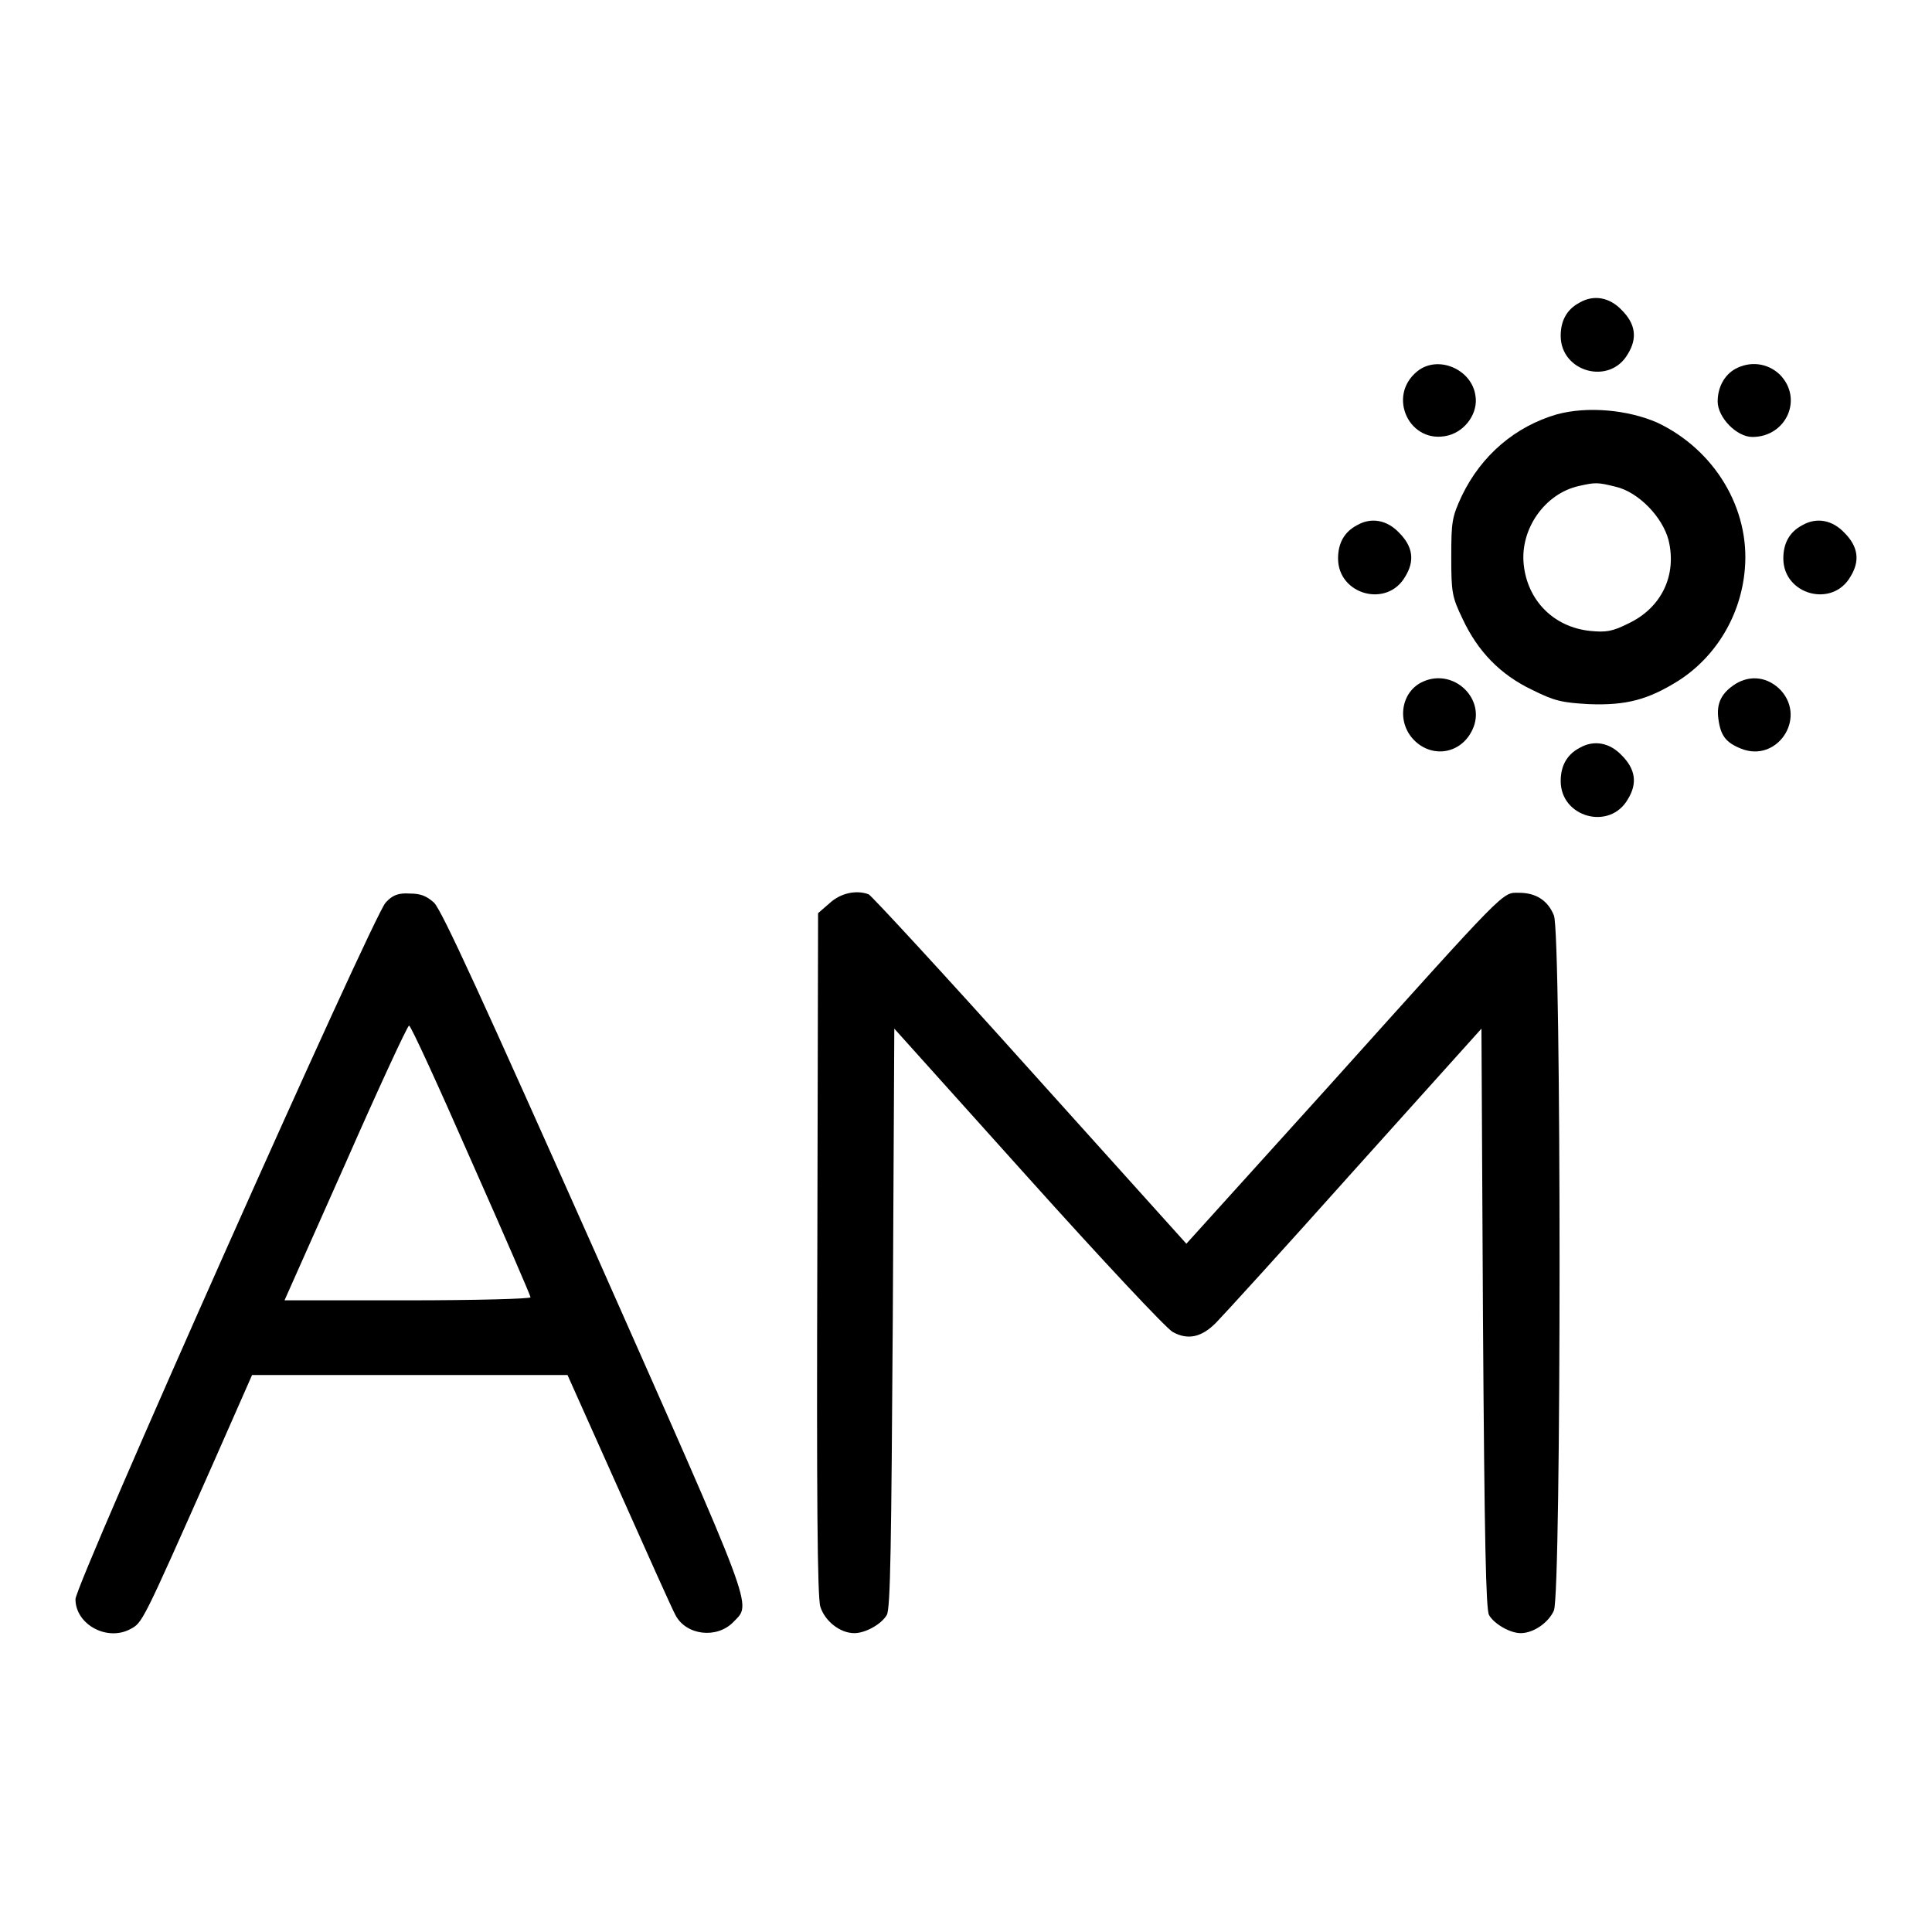 <?xml version="1.0" encoding="utf-8"?>
<!-- Svg Vector Icons : http://www.onlinewebfonts.com/icon -->
<!DOCTYPE svg PUBLIC "-//W3C//DTD SVG 1.1//EN" "http://www.w3.org/Graphics/SVG/1.1/DTD/svg11.dtd">
<svg version="1.1" xmlns="http://www.w3.org/2000/svg" xmlns:xlink="http://www.w3.org/1999/xlink" x="0px" y="0px" viewBox="0 0 256 256" enable-background="new 0 0 256 256" xml:space="preserve">
<g><g><g><path fill="#000000" d="M209.3,40.1c-1.7,0.9-2.5,2.4-2.5,4.4c0,4.8,6.5,6.6,8.9,2.4c1.3-2.1,1-4-0.8-5.8C213.3,39.4,211.2,39,209.3,40.1z"/><path fill="#000000" d="M187.8,49.2c-4.1,3.3-1,9.8,4.1,8.5c2.3-0.6,4-3,3.6-5.3C195,48.9,190.5,47,187.8,49.2z"/><path fill="#000000" d="M229.9,48.9c-1.4,0.8-2.3,2.4-2.3,4.3c0,2.1,2.5,4.7,4.6,4.7c4.5,0,6.8-5.1,3.6-8.3C234.2,48.1,231.9,47.8,229.9,48.9z"/><path fill="#000000" d="M206.3,54.9c-5.5,1.6-10,5.4-12.6,10.8c-1.3,2.8-1.4,3.4-1.4,8.1c0,4.7,0.1,5.3,1.5,8.2c2,4.3,5,7.4,9.2,9.4c3,1.5,4,1.7,7.5,1.9c5,0.2,7.9-0.6,11.9-3.1c5-3.2,8.3-8.7,8.8-14.8c0.7-8-4-15.8-11.6-19.4C215.7,54.3,210.4,53.8,206.3,54.9z M214.1,64.5c3,0.7,6.2,4,7,7.1c1.1,4.6-0.9,8.9-5.3,11c-2.2,1.1-3,1.2-5.1,1c-4.8-0.5-8.3-4-8.8-8.8c-0.5-4.7,2.8-9.4,7.3-10.4C211.4,63.9,211.7,63.9,214.1,64.5z"/><path fill="#000000" d="M179.8,69.6c-1.7,0.9-2.5,2.4-2.5,4.4c0,4.8,6.5,6.6,8.9,2.4c1.3-2.1,1-4-0.8-5.8C183.8,68.9,181.7,68.5,179.8,69.6z"/><path fill="#000000" d="M238.8,69.6c-1.7,0.9-2.5,2.4-2.5,4.4c0,4.8,6.5,6.6,8.9,2.4c1.3-2.1,1-4-0.8-5.8C242.8,68.9,240.7,68.5,238.8,69.6z"/><path fill="#000000" d="M188.6,90.3c-3,1.3-3.6,5.4-1.2,7.8c2.4,2.4,6.2,1.8,7.7-1.4C197,92.7,192.7,88.5,188.6,90.3z"/><path fill="#000000" d="M230,90.6c-1.9,1.2-2.6,2.6-2.3,4.7c0.3,2.2,1,3.1,3,3.9c4.7,1.9,8.7-3.9,5.3-7.7C234.3,89.7,232,89.4,230,90.6z"/><path fill="#000000" d="M209.3,99.1c-1.7,0.9-2.5,2.4-2.5,4.4c0,4.8,6.5,6.6,8.9,2.4c1.3-2.1,1-4-0.8-5.8C213.3,98.4,211.2,98,209.3,99.1z"/><path fill="#000000" d="M51.1,119.6c-1.6,1.6-41.1,90.3-41.1,92.3c0,3.3,4.1,5.6,7.2,4c1.7-0.9,1.5-0.5,11-21.9l5.2-11.8h20.9h20.9l6.8,15.2c3.7,8.3,7.1,15.9,7.5,16.6c1.4,2.7,5.5,3.2,7.7,0.9c2.4-2.5,3.1-0.6-18.4-49.1c-14.7-33-20.3-45.3-21.3-46.2c-1-0.9-1.8-1.2-3.2-1.2C52.8,118.3,52,118.6,51.1,119.6z M62.4,153.7c4.4,9.9,7.9,18,7.9,18.2c0,0.2-7.3,0.4-16.3,0.4H37.7l8.1-18.2c4.4-10,8.2-18.2,8.4-18.2C54.4,135.8,58.1,143.9,62.4,153.7z"/><path fill="#000000" d="M109.9,119.7l-1.5,1.3l-0.1,45.1c-0.1,31.8,0,45.6,0.4,46.8c0.6,1.9,2.6,3.5,4.5,3.5c1.5,0,3.6-1.2,4.3-2.4c0.5-0.8,0.6-9.4,0.8-39.4l0.2-38.3l17.7,19.7c9.7,10.8,18.3,20,19.2,20.5c2,1.1,3.8,0.7,5.7-1.2c0.8-0.8,9.1-9.9,18.3-20.2l16.9-18.8l0.2,38.3c0.2,30,0.4,38.6,0.8,39.4c0.7,1.2,2.8,2.4,4.2,2.4c1.7,0,3.7-1.4,4.4-3c1-2.3,1-89.8,0-92.1c-0.8-2-2.4-3-4.6-3c-2.3,0-1.3-1-25.3,25.7l-18.8,20.8l-20.7-23c-11.3-12.6-21-23.1-21.4-23.3C113.5,117.9,111.4,118.3,109.9,119.7z"/></g></g></g>
</svg>